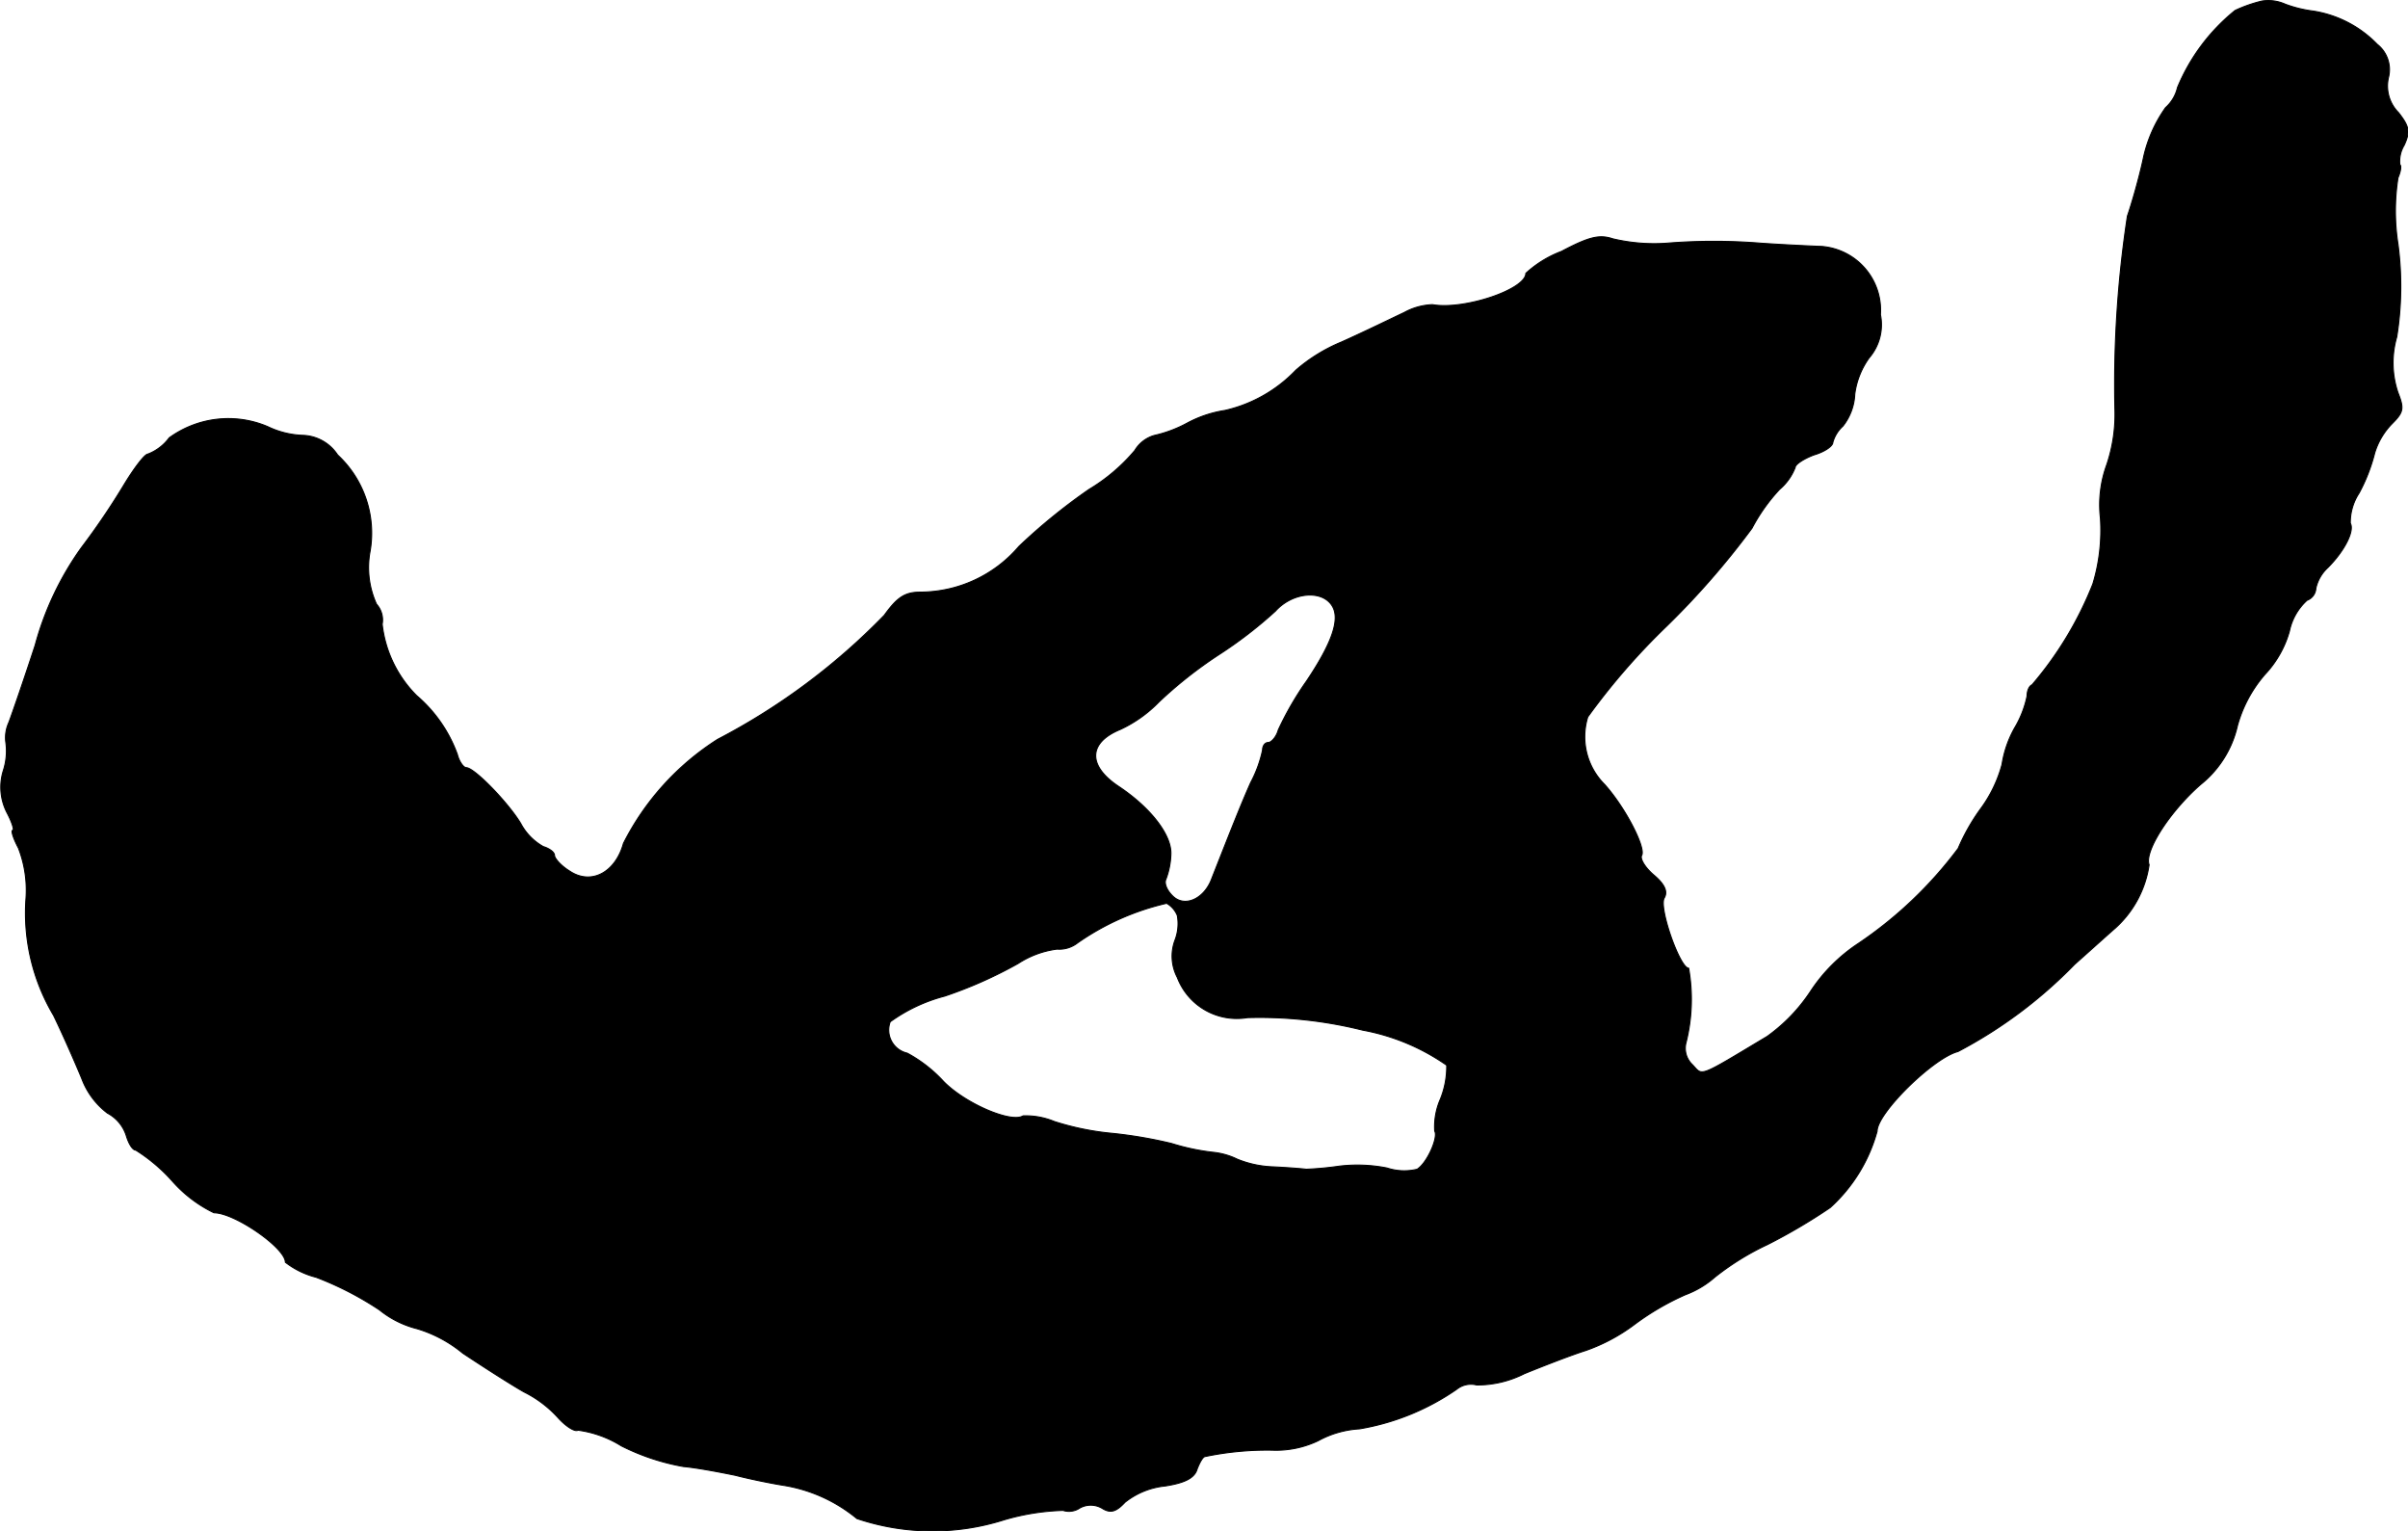 <?xml version="1.0" encoding="UTF-8"?>
<svg xmlns="http://www.w3.org/2000/svg"
     version="1.1"
     width="8.211mm"
     height="5.22mm"
     viewBox="0 0 23.274 14.798">
   <defs>
      <style type="text/css"><![CDATA[
      .a {
        stroke: #000;
        stroke-linecap: round;
        stroke-linejoin: round;
        stroke-width: 0.01px;
      }
    ]]></style>
   </defs>
   <path class="a"
         d="M21.864.01a1.343,1.343,0,0,0-.26.091,1.885,1.885,0,0,0-.557.745.371.371,0,0,1-.115.194,1.322,1.322,0,0,0-.218.503c-.048.218-.121.46-.151.545a10.764,10.764,0,0,0-.121,1.859,1.526,1.526,0,0,1-.079.545,1.126,1.126,0,0,0-.061.515,1.785,1.785,0,0,1-.073.636,3.452,3.452,0,0,1-.588.975c-.03.012-.048.061-.048.109a.996.996,0,0,1-.121.309,1.046,1.046,0,0,0-.121.351,1.287,1.287,0,0,1-.212.436,1.944,1.944,0,0,0-.212.376,3.975,3.975,0,0,1-.969.921,1.617,1.617,0,0,0-.454.454,1.657,1.657,0,0,1-.424.442c-.678.406-.618.382-.721.273a.217.217,0,0,1-.061-.218,1.716,1.716,0,0,0,.024-.715c-.085,0-.291-.588-.236-.678.036-.061.006-.133-.103-.224-.085-.073-.133-.157-.115-.188.042-.073-.157-.46-.357-.684a.65.65,0,0,1-.164-.654,6.498,6.498,0,0,1,.763-.878,7.828,7.828,0,0,0,.824-.945,1.739,1.739,0,0,1,.267-.376.526.526,0,0,0,.151-.212c0-.03.085-.085.182-.121.103-.03.182-.085.182-.121a.331.331,0,0,1,.097-.157.535.535,0,0,0,.115-.309.767.767,0,0,1,.139-.351.491.491,0,0,0,.109-.418.618.618,0,0,0-.573-.659l-.032-.001c-.139-.006-.382-.018-.551-.03a5.684,5.684,0,0,0-.909,0,1.73,1.73,0,0,1-.521-.042c-.127-.042-.224-.024-.497.121a1.068,1.068,0,0,0-.345.212c0,.157-.6.357-.902.303A.611.611,0,0,0,13.572,3.02c-.103.048-.376.182-.606.285a1.602,1.602,0,0,0-.442.273,1.367,1.367,0,0,1-.684.388,1.138,1.138,0,0,0-.363.121,1.23,1.23,0,0,1-.321.121.324.324,0,0,0-.188.145,1.757,1.757,0,0,1-.442.376,5.636,5.636,0,0,0-.678.551,1.257,1.257,0,0,1-.951.442c-.151,0-.224.048-.351.224a6.302,6.302,0,0,1-1.611,1.199A2.557,2.557,0,0,0,6.025,8.15c-.079.285-.315.406-.521.267-.079-.048-.145-.121-.145-.151s-.048-.067-.109-.085a.551.551,0,0,1-.218-.224c-.121-.2-.448-.539-.527-.539-.024,0-.067-.055-.085-.127a1.355,1.355,0,0,0-.394-.569,1.159,1.159,0,0,1-.333-.69.228.228,0,0,0-.055-.194.857.857,0,0,1-.061-.515,1.031,1.031,0,0,0-.315-.927A.418.418,0,0,0,2.93,4.207a.853.853,0,0,1-.345-.085.972.972,0,0,0-.951.109.461.461,0,0,1-.206.157c-.03,0-.127.127-.224.285a6.973,6.973,0,0,1-.418.618,2.924,2.924,0,0,0-.448.945c-.109.333-.224.666-.254.745a.35.35,0,0,0-.03.188.617.617,0,0,1-.024.279.538.538,0,0,0,.036.406c.048.091.073.17.055.17s.006.079.055.17a1.131,1.131,0,0,1,.073.497,1.937,1.937,0,0,0,.267,1.121c.097.2.218.478.273.612a.749.749,0,0,0,.248.333.374.374,0,0,1,.182.218c.024.079.061.139.091.139a1.648,1.648,0,0,1,.357.303,1.279,1.279,0,0,0,.4.303c.2,0,.69.339.69.478a.809.809,0,0,0,.297.145,3.095,3.095,0,0,1,.612.315.943.943,0,0,0,.363.182,1.263,1.263,0,0,1,.442.236c.218.145.485.315.594.376a1.104,1.104,0,0,1,.333.254c.073.079.157.133.188.115a1.052,1.052,0,0,1,.418.151,2.163,2.163,0,0,0,.6.2c.133.012.357.055.503.085.139.036.351.079.466.097a1.484,1.484,0,0,1,.709.321,2.287,2.287,0,0,0,1.423.012,2.249,2.249,0,0,1,.569-.091.188.188,0,0,0,.164-.024.217.217,0,0,1,.218.006c.079.048.133.03.218-.061a.743.743,0,0,1,.388-.157c.194-.03.285-.079.309-.164.024-.061.055-.121.079-.121a2.936,2.936,0,0,1,.648-.061.945.945,0,0,0,.442-.091.943.943,0,0,1,.4-.115,2.327,2.327,0,0,0,.939-.382.22.22,0,0,1,.194-.042,1.01,1.01,0,0,0,.46-.109c.194-.079.46-.182.594-.224a1.739,1.739,0,0,0,.466-.248,2.54,2.54,0,0,1,.497-.291.908.908,0,0,0,.285-.17,2.566,2.566,0,0,1,.509-.315,5.476,5.476,0,0,0,.606-.357,1.546,1.546,0,0,0,.454-.739c0-.176.545-.709.781-.769a4.462,4.462,0,0,0,1.127-.842c.17-.151.345-.309.394-.351a1.022,1.022,0,0,0,.327-.612c-.048-.127.194-.509.497-.775a1.014,1.014,0,0,0,.357-.569,1.269,1.269,0,0,1,.267-.497,1.007,1.007,0,0,0,.236-.418.552.552,0,0,1,.17-.297.13.13,0,0,0,.085-.115.384.384,0,0,1,.115-.2c.164-.164.26-.357.218-.43a.517.517,0,0,1,.085-.291,1.687,1.687,0,0,0,.151-.388.688.688,0,0,1,.17-.285c.109-.109.115-.145.055-.297a.902.902,0,0,1-.012-.539,3.085,3.085,0,0,0,.012-.896,2.082,2.082,0,0,1,0-.642c.024-.055.036-.115.018-.127a.301.301,0,0,1,.042-.188c.061-.133.048-.182-.055-.315A.364.364,0,0,1,23.087.749a.311.311,0,0,0-.109-.321,1.096,1.096,0,0,0-.618-.321A1.193,1.193,0,0,1,22.088.04.399.399,0,0,0,21.864.01ZM12.876,5.855c.079.127,0,.357-.248.727a3.003,3.003,0,0,0-.273.472c-.018.067-.067.121-.097.121s-.055.03-.055.073a1.202,1.202,0,0,1-.115.315c-.097.218-.194.466-.376.927-.073.2-.267.285-.382.164-.055-.055-.079-.121-.061-.157a.743.743,0,0,0,.048-.236c.012-.188-.194-.454-.503-.66-.303-.2-.297-.424.012-.551a1.262,1.262,0,0,0,.376-.267,4.14,4.14,0,0,1,.575-.454,4.149,4.149,0,0,0,.551-.424C12.494,5.721,12.779,5.697,12.876,5.855ZM11.379,8.847a.445.445,0,0,1-.024.242.442.442,0,0,0,.024.357.616.616,0,0,0,.678.388,4.113,4.113,0,0,1,1.114.121,2.072,2.072,0,0,1,.812.339.838.838,0,0,1-.061.327.665.665,0,0,0-.055.309c.036.061-.073.309-.17.369a.532.532,0,0,1-.291-.012,1.47,1.47,0,0,0-.46-.018,3.13,3.13,0,0,1-.321.03c-.048-.006-.2-.018-.339-.024a1.01,1.01,0,0,1-.327-.073.69.69,0,0,0-.236-.067,2.166,2.166,0,0,1-.4-.085,4.334,4.334,0,0,0-.563-.097,2.631,2.631,0,0,1-.569-.115.727.727,0,0,0-.303-.055c-.115.073-.563-.121-.769-.333a1.34,1.34,0,0,0-.351-.273.229.229,0,0,1-.164-.303,1.583,1.583,0,0,1,.527-.248,4.152,4.152,0,0,0,.709-.315.9.9,0,0,1,.376-.139.287.287,0,0,0,.2-.061,2.47,2.47,0,0,1,.86-.382A.241.241,0,0,1,11.379,8.847Z"/>
</svg>
